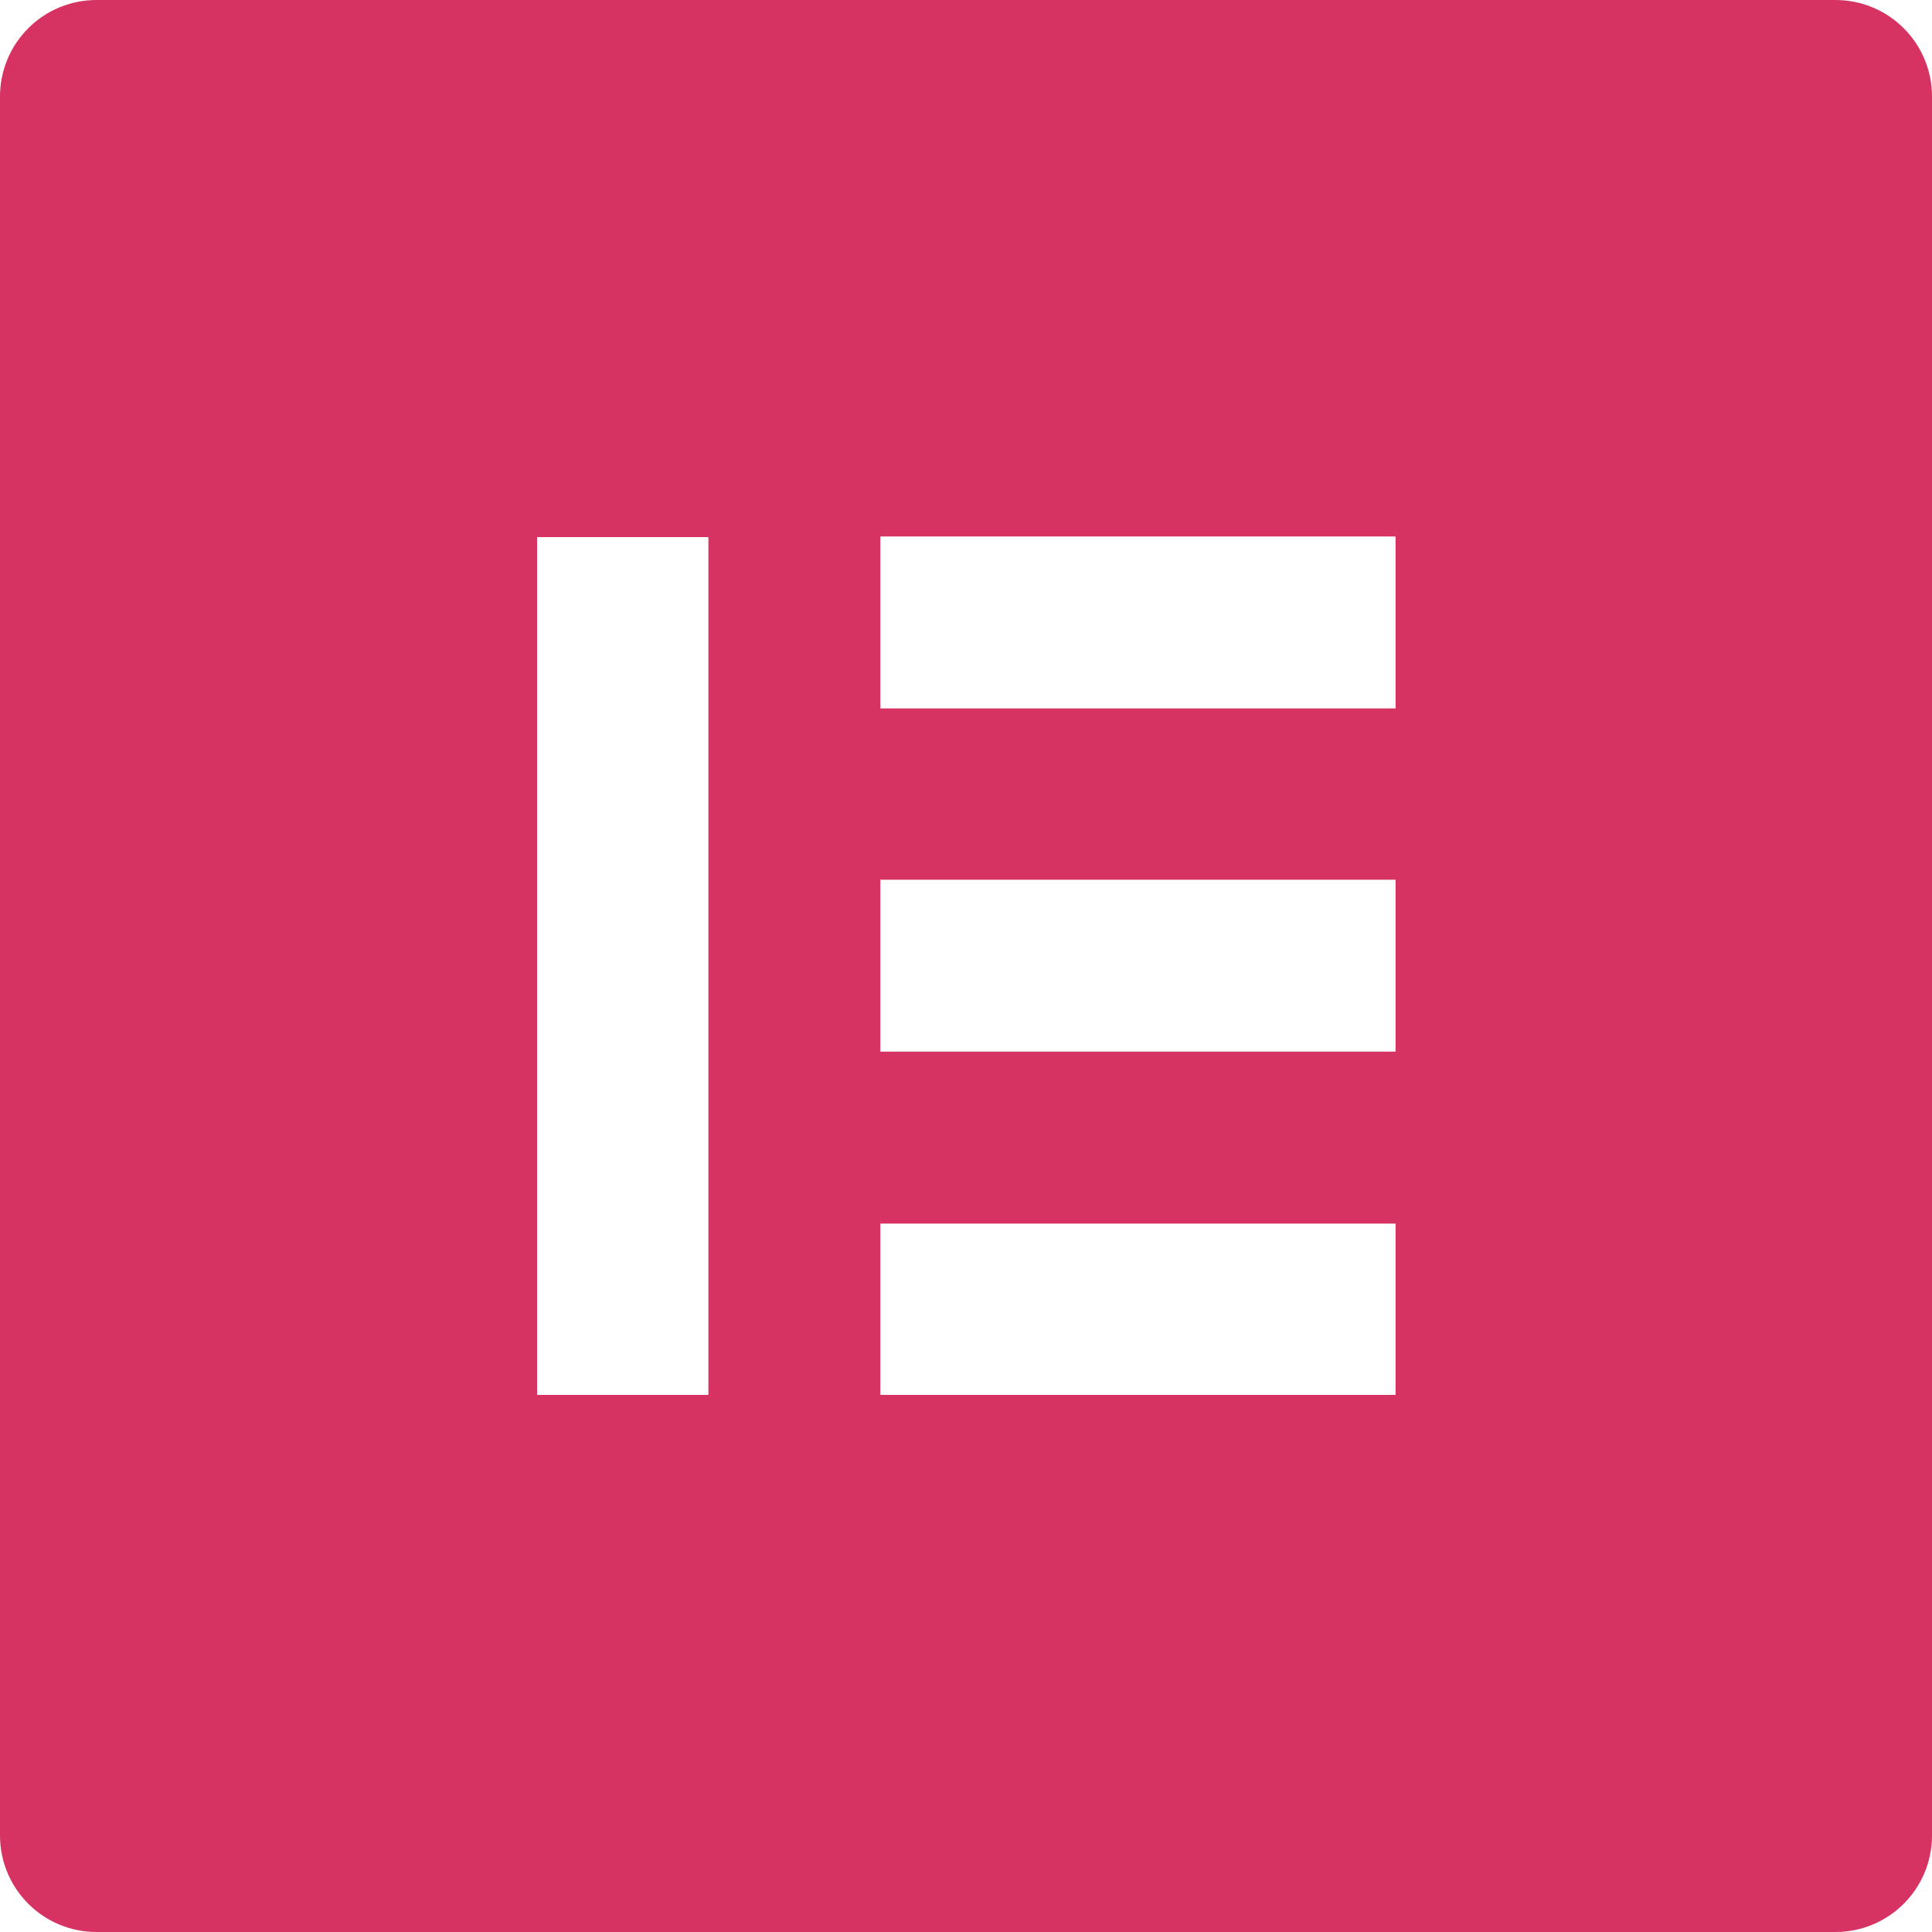 <svg xmlns="http://www.w3.org/2000/svg" xmlns:xlink="http://www.w3.org/1999/xlink" id="Layer_1" x="0px" y="0px" viewBox="0 0 300 300" style="enable-background:new 0 0 300 300;" xml:space="preserve"><style type="text/css">	.st0{fill:#D63362;}</style><g id="Layer_1_1_"></g><path class="st0" d="M285,0H15C6.7,0,0,6.7,0,15v270c0,8.3,6.7,15,15,15h270c8.3,0,15-6.7,15-15V15C300,6.7,293.3,0,285,0z  M110,216.6H83.4V83.4H110V216.6z M216.7,216.6h-80V190h80V216.6z M216.7,163.3h-80v-26.7h80V163.3z M216.7,110h-80V83.3h80V110z"></path></svg>